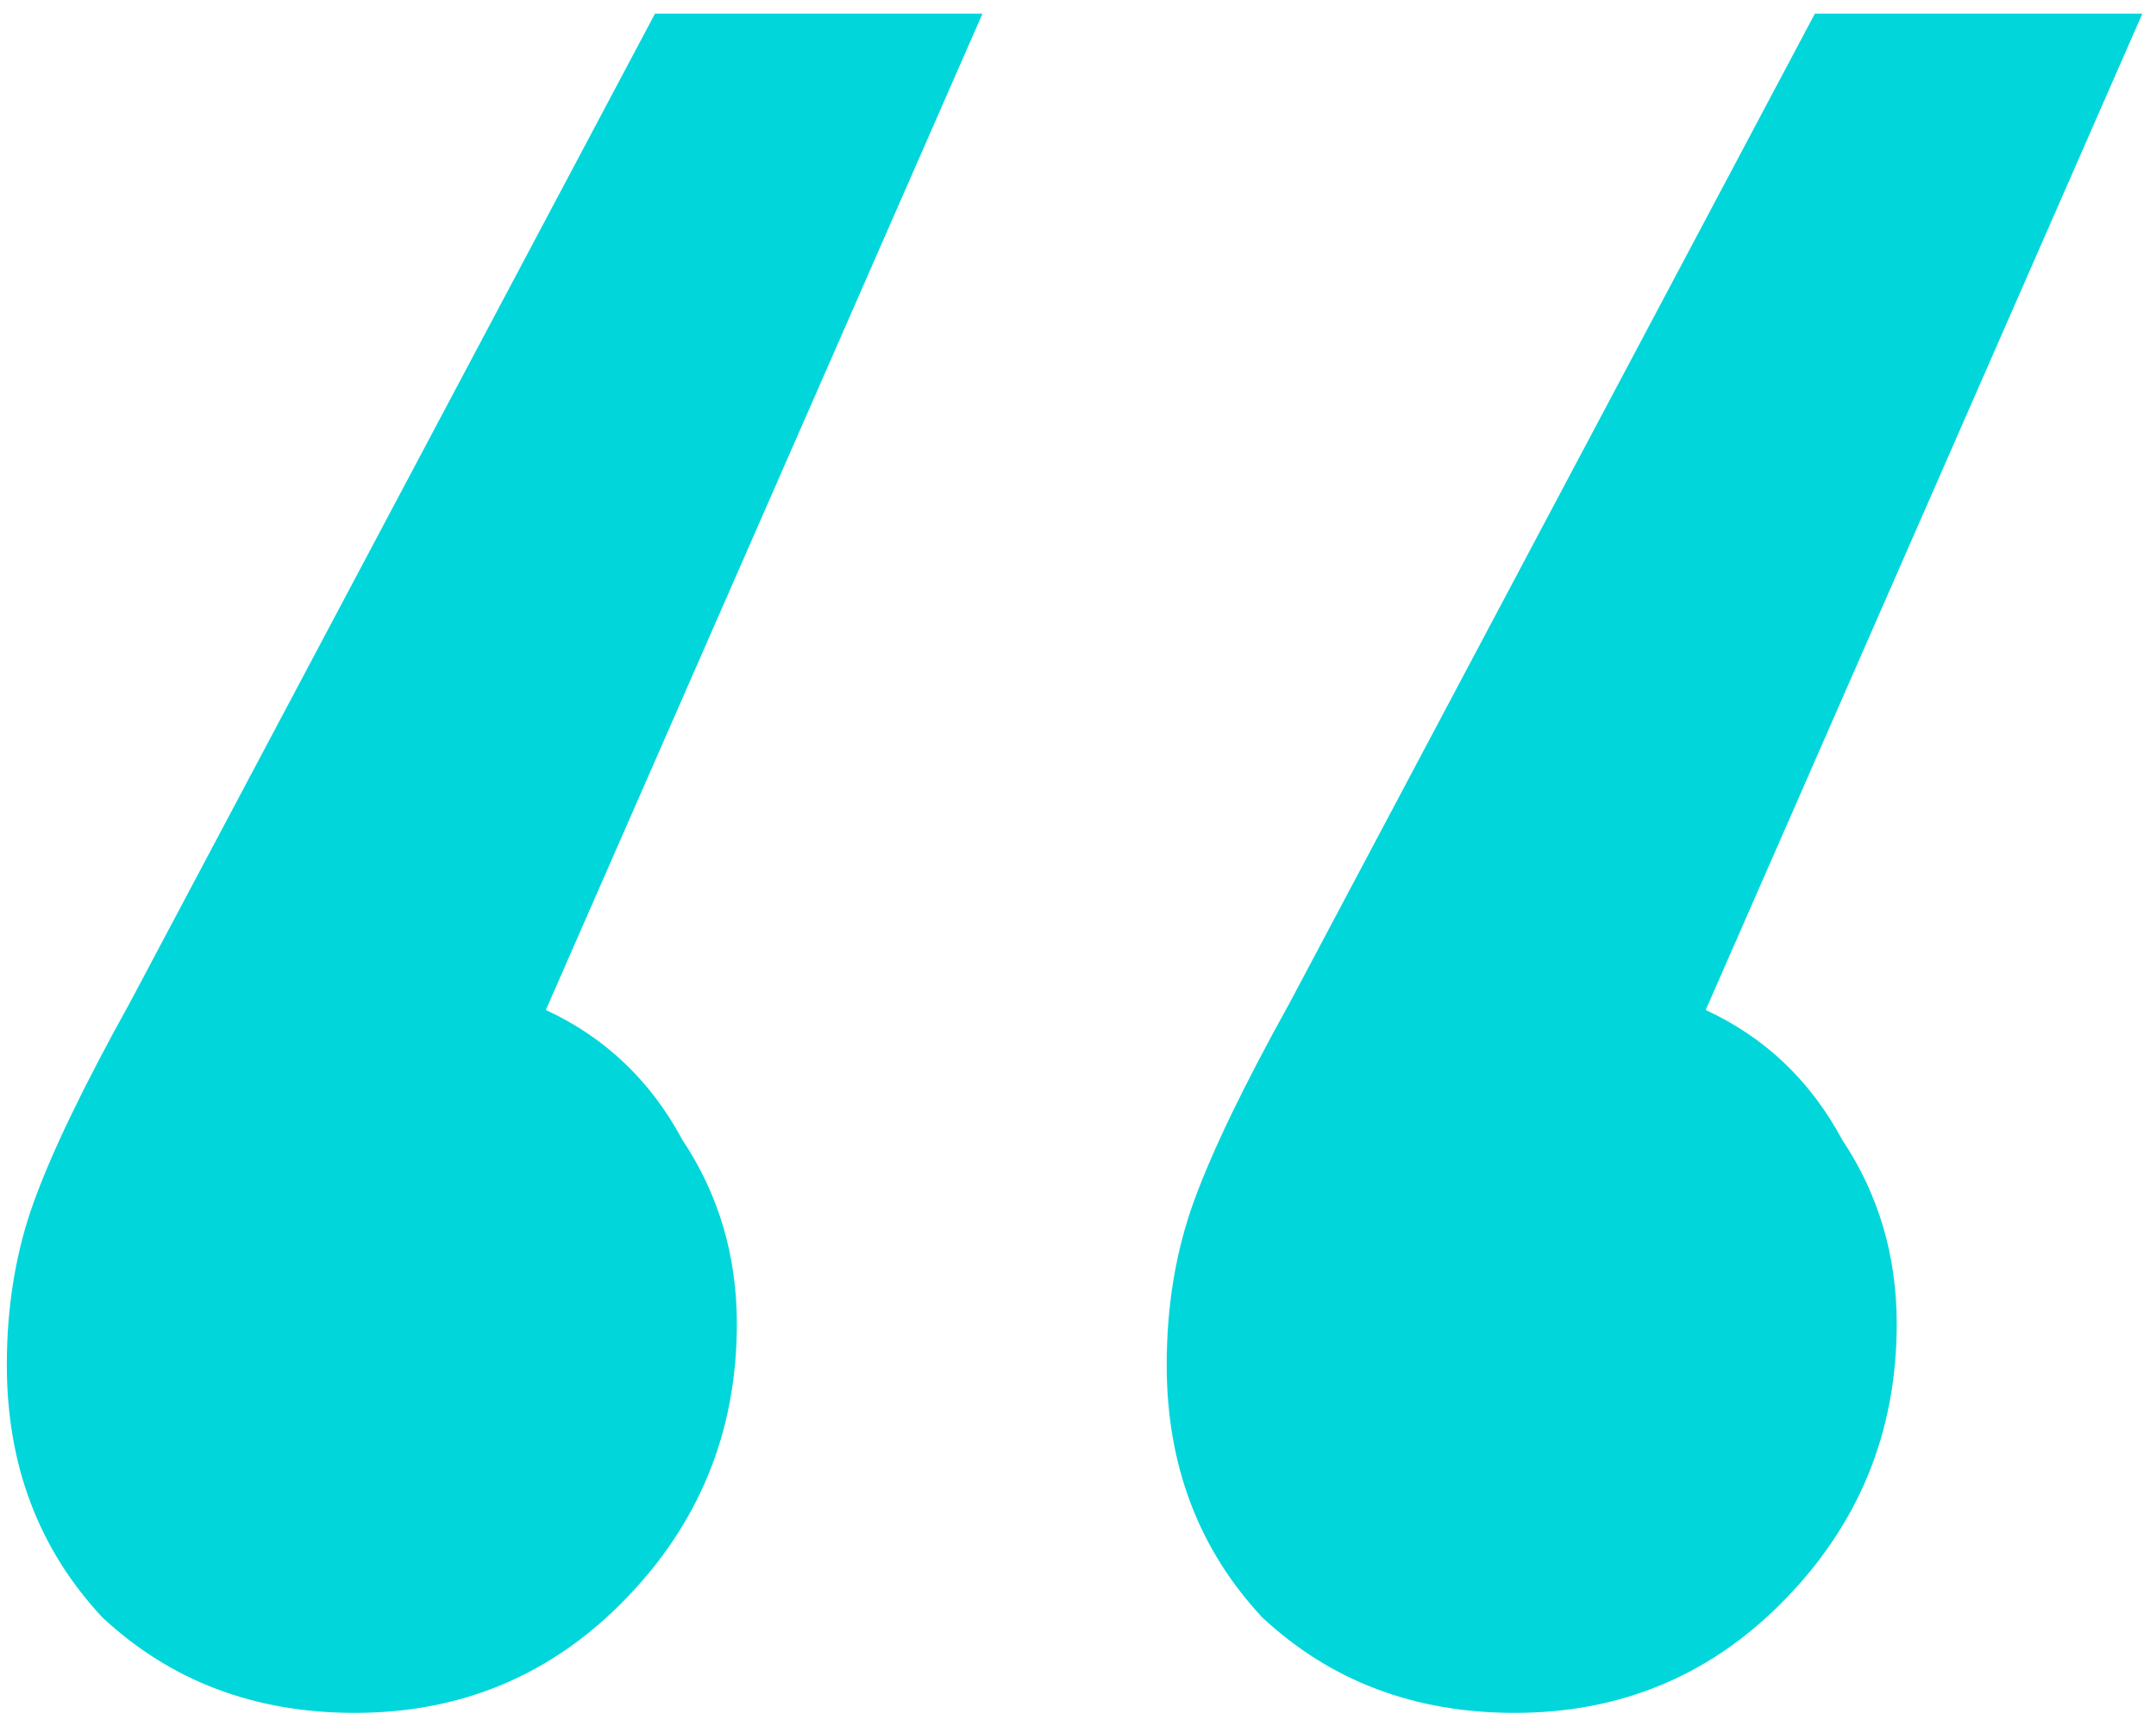<?xml version="1.0" encoding="UTF-8"?> <svg xmlns="http://www.w3.org/2000/svg" width="79" height="63" viewBox="0 0 79 63" fill="none"> <path d="M20 37C22.167 38 23.833 39.583 25 41.75C26.333 43.75 27 46 27 48.5C27 52.5 25.583 55.917 22.75 58.75C20.083 61.417 16.833 62.75 13 62.75C9.333 62.75 6.25 61.583 3.75 59.25C1.417 56.75 0.25 53.667 0.25 50C0.25 47.833 0.583 45.833 1.25 44C1.917 42.167 3.083 39.75 4.75 36.75L24 0.5H36L20 37ZM62.5 37C64.667 38 66.333 39.583 67.5 41.75C68.833 43.75 69.5 46 69.5 48.5C69.5 52.5 68.083 55.917 65.25 58.75C62.583 61.417 59.333 62.75 55.5 62.75C51.833 62.75 48.75 61.583 46.25 59.25C43.917 56.75 42.75 53.667 42.75 50C42.75 47.833 43.083 45.833 43.75 44C44.417 42.167 45.583 39.75 47.25 36.75L66.5 0.5H78.5L62.5 37Z" fill="#01D6DB"></path> </svg> 